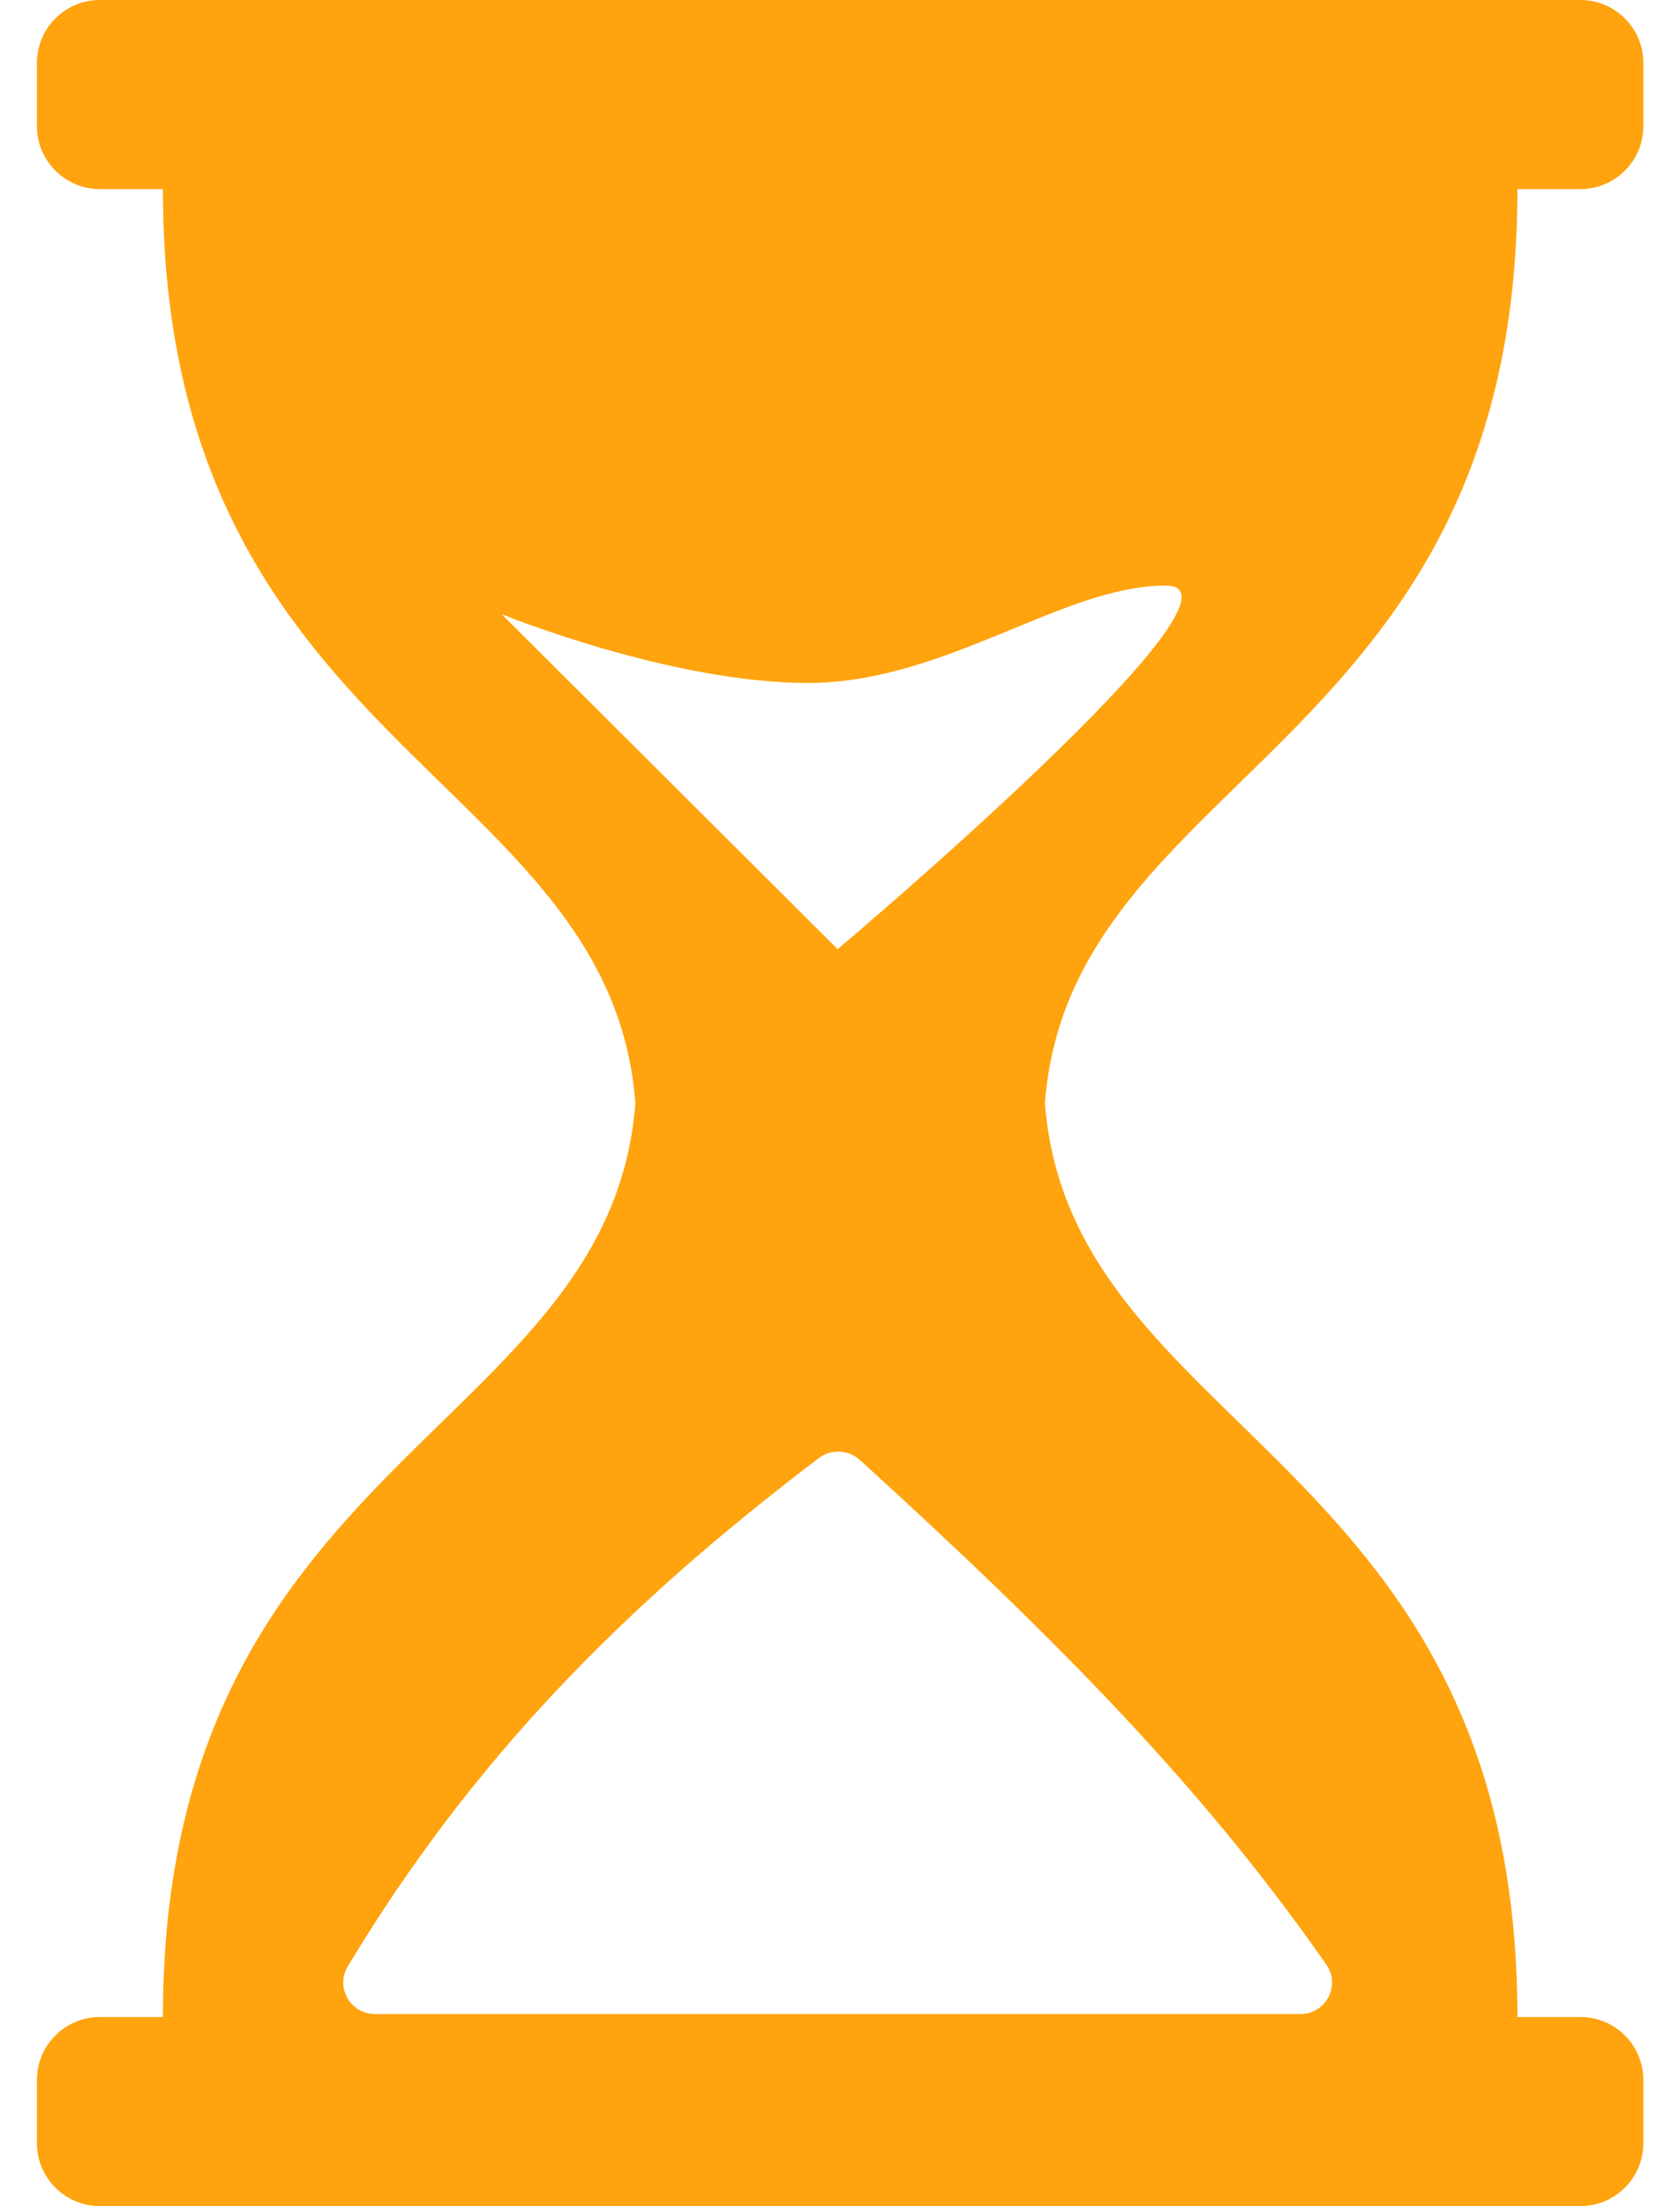 <svg width="32" height="42" viewBox="0 0 32 42" fill="none" xmlns="http://www.w3.org/2000/svg">
<path d="M28.903 3.6H30.102C30.765 3.6 31.302 3.063 31.302 2.4V1.2C31.302 0.537 30.765 0 30.102 0H1.903C1.24 0 0.703 0.537 0.703 1.2V2.4C0.703 3.063 1.24 3.6 1.903 3.6H3.103C3.103 14.28 11.616 14.696 12.103 21C11.616 27.303 3.103 27.719 3.103 38.399H1.903C1.24 38.399 0.703 38.936 0.703 39.599V40.799C0.703 41.462 1.24 41.999 1.903 41.999H30.102C30.765 41.999 31.302 41.462 31.302 40.799V39.599C31.302 38.936 30.765 38.399 30.102 38.399H28.903C28.903 27.719 20.389 27.303 19.903 21C20.389 14.696 28.903 14.28 28.903 3.6ZM25.265 37.403C25.541 37.799 25.254 38.343 24.77 38.343H16.003H7.142C6.677 38.343 6.384 37.834 6.623 37.437C8.97 33.541 11.827 30.616 15.6 27.756C15.831 27.581 16.163 27.599 16.378 27.794C20.209 31.278 22.93 34.059 25.265 37.403ZM15.955 18.07L9.557 11.694C9.557 11.694 12.773 13.002 15.389 13.002C18.005 13.002 20.24 11.148 22.203 11.148C24.165 11.148 15.955 18.07 15.955 18.07Z" fill="#FFA30E"/>
</svg>
